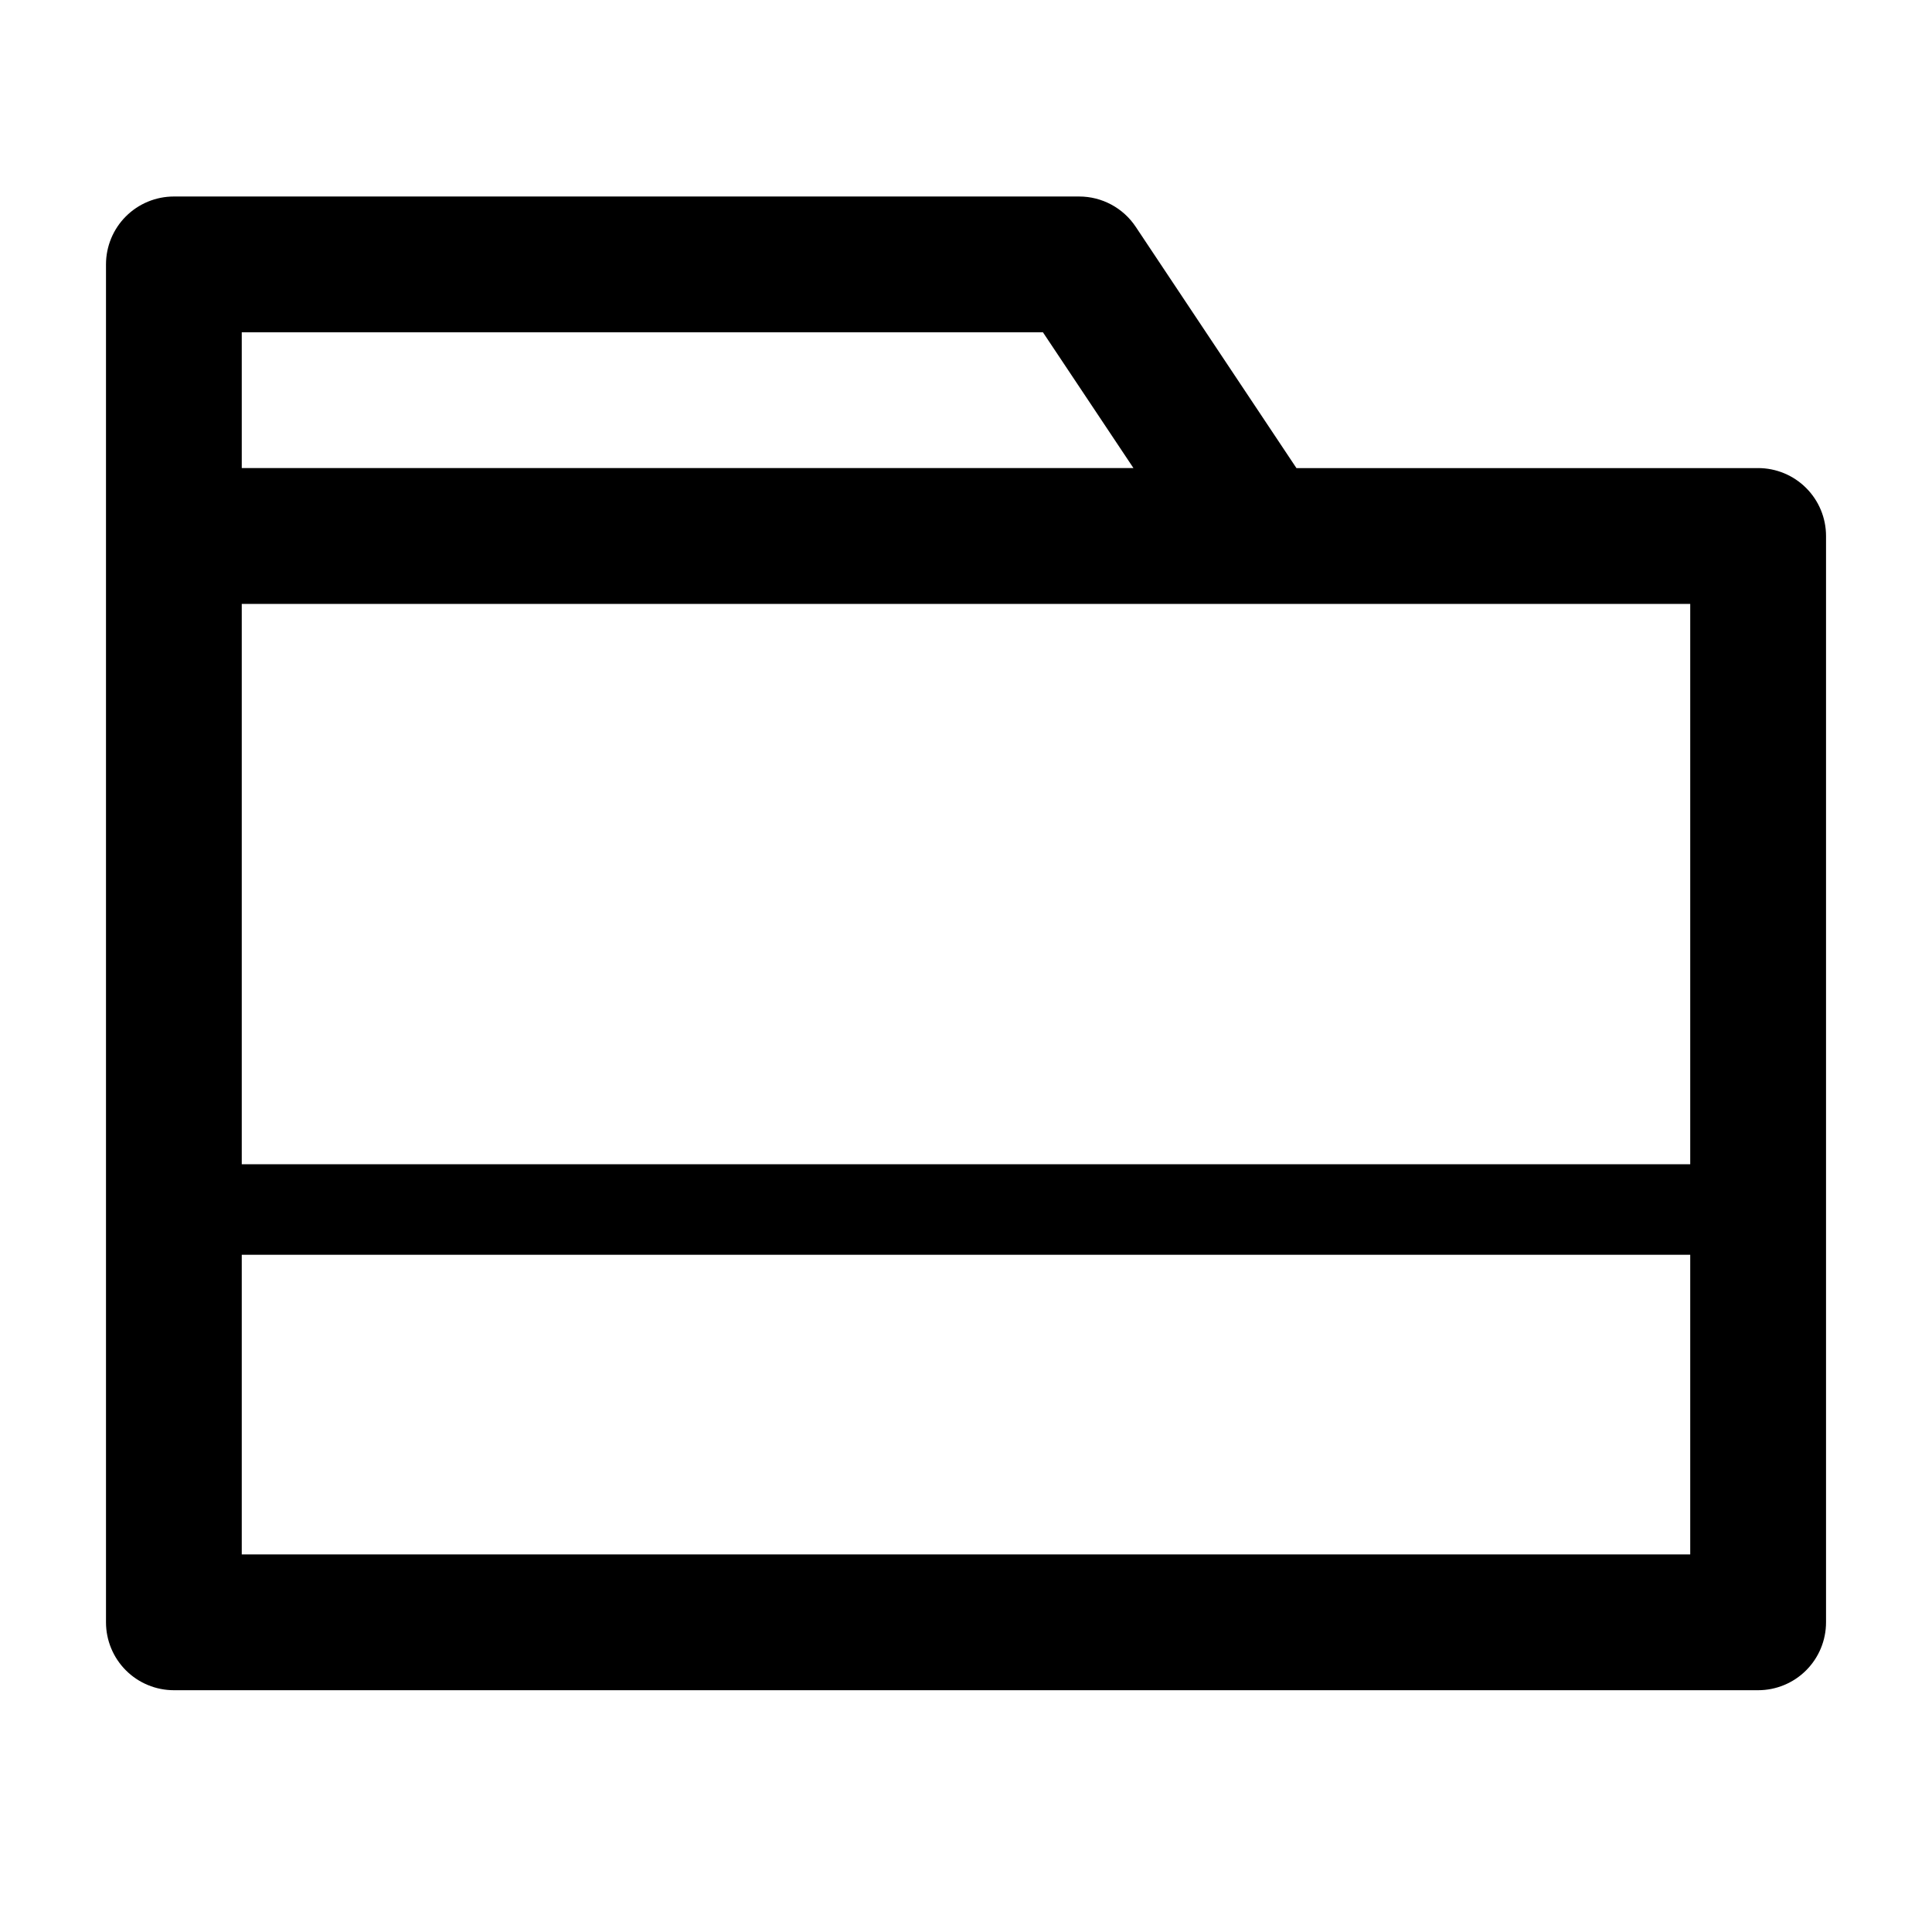 <?xml version="1.0" encoding="UTF-8"?>
<!-- Uploaded to: SVG Repo, www.svgrepo.com, Generator: SVG Repo Mixer Tools -->
<svg fill="#000000" width="800px" height="800px" version="1.1" viewBox="144 144 512 512" xmlns="http://www.w3.org/2000/svg">
 <path d="m609.92 268.05h-122.35l-42.586-63.934c-3.336-5.023-8.965-8.039-14.992-8.039h-239.91c-4.773 0-9.348 1.898-12.723 5.269-3.375 3.375-5.269 7.953-5.269 12.727v359.86c0 4.769 1.895 9.348 5.269 12.723s7.949 5.269 12.723 5.269h419.84c4.773 0 9.352-1.895 12.723-5.269 3.375-3.375 5.273-7.953 5.273-12.723v-287.89c0-4.773-1.898-9.352-5.273-12.723-3.371-3.375-7.949-5.273-12.723-5.273zm-17.992 184.49h-383.86v-148.5h383.86zm-383.86-220.48h212.32l23.992 35.988-236.31-0.004zm0 323.88v-79.41h383.86v79.41z"/>
</svg>